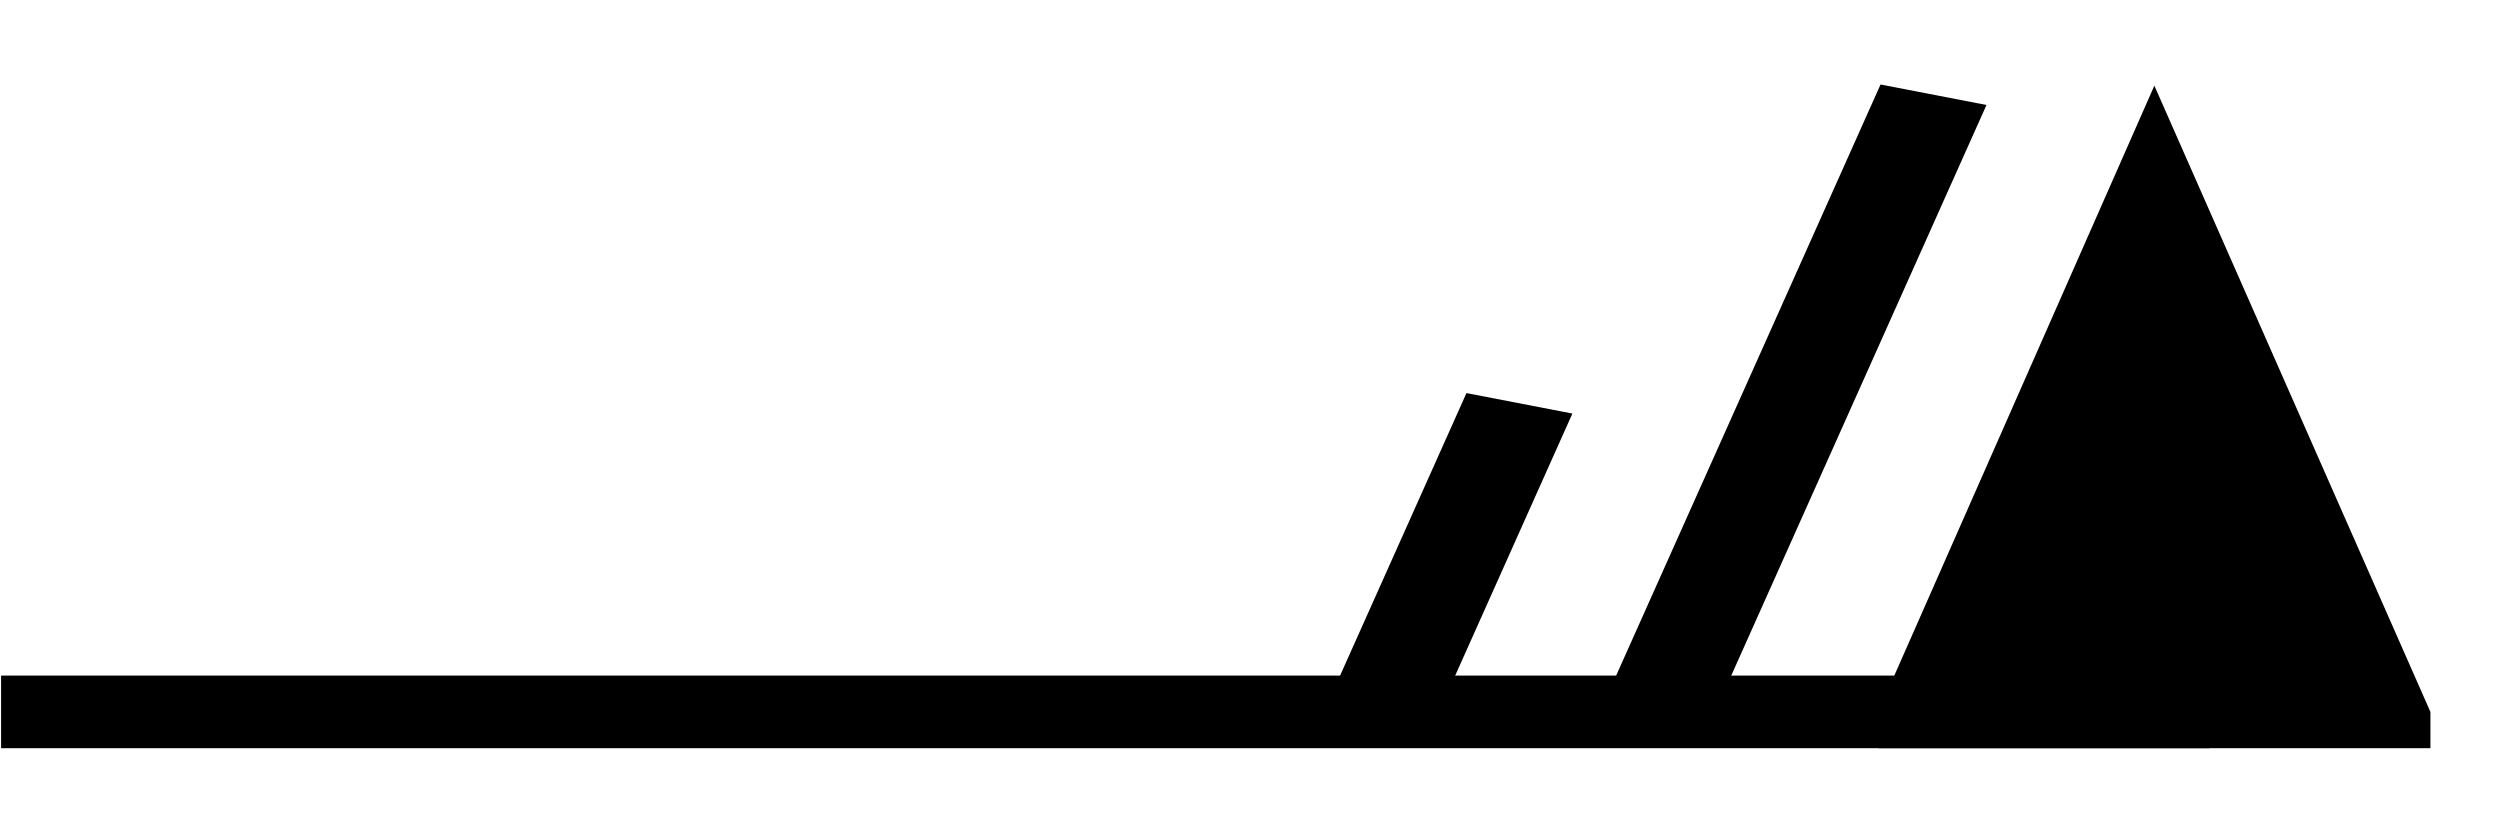<?xml version='1.0' encoding='UTF-8'?>
<svg:svg xmlns:dc="http://purl.org/dc/elements/1.1/" xmlns:cc="http://creativecommons.org/ns#" xmlns:rdf="http://www.w3.org/1999/02/22-rdf-syntax-ns#" xmlns:svg="http://www.w3.org/2000/svg" version="1.1" width="165" height="55" viewBox="-48 -33 41.25 13.75" id="svg3404">
  <svg:title>Observed wind speed: 63–67 knots</svg:title>
  <svg:desc>WMO international weather symbol: Observed wind speed: 63–67 knots</svg:desc>
  <svg:g transform="matrix(0.911,0,0,0.599,-8.809,0.46)" id="g2987">
    <svg:path d="m 1,-35.25 0,-1 -5,-17.25 -5,17.25 0,1" id="path3407" style="fill:#000000;stroke:none"/>
    <svg:g transform="matrix(-1,0,0,1,-43,-36.25)" id="g3409" style="fill:none;stroke:#000000;stroke-width:2">
      <svg:path d="M 0,0 H -40" id="path3411"/>
      <svg:path d="m -30,0 -5,-17" id="path3413"/>
      <svg:path d="m -25,0 -2.5,-8.5" id="path3415"/>
    </svg:g>
  </svg:g>
</svg:svg>
